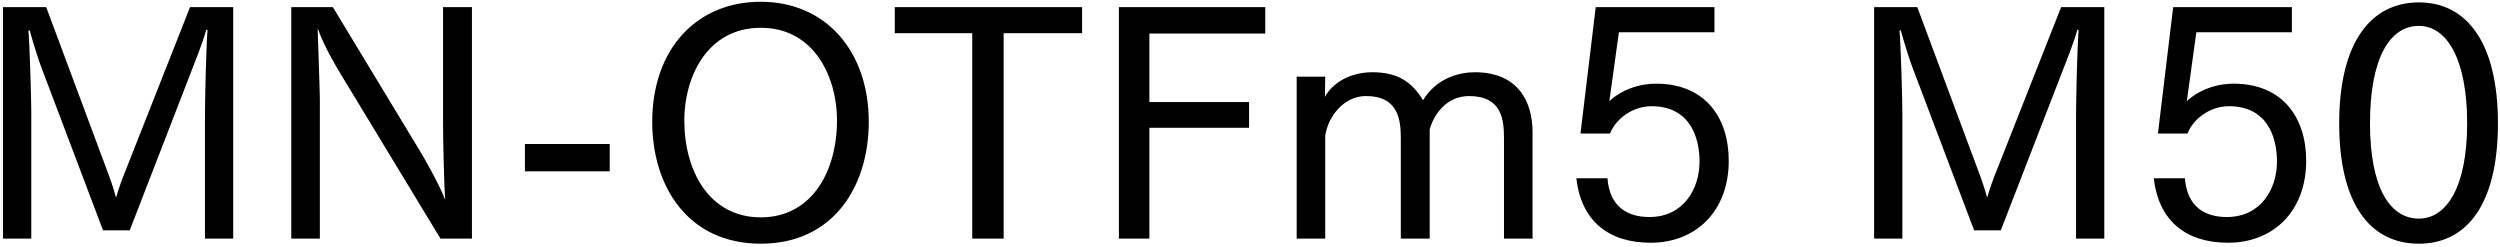 <svg 
 xmlns="http://www.w3.org/2000/svg"
 xmlns:xlink="http://www.w3.org/1999/xlink"
 width="567px" height="56px">
<path fill-rule="evenodd"  fill="rgb(0, 0, 0)"
 d="M548.603,55.269 C537.586,55.269 530.529,46.341 530.529,27.979 C530.529,9.689 537.658,0.545 548.603,0.545 C559.476,0.545 566.532,9.689 566.532,27.979 C566.532,46.341 559.476,55.269 548.603,55.269 ZM548.603,5.873 C541.906,5.873 537.514,13.362 537.514,27.979 C537.514,42.308 541.906,49.581 548.603,49.581 C554.939,49.581 559.548,42.308 559.548,27.979 C559.548,13.362 554.939,5.873 548.603,5.873 ZM506.555,18.978 C517.716,18.978 523.044,26.683 523.044,36.476 C523.044,47.781 515.700,55.053 505.331,55.053 C495.682,55.053 489.562,50.013 488.481,40.436 L495.538,40.436 C496.042,46.917 500.074,49.221 505.043,49.221 C512.748,49.221 516.420,42.884 516.420,36.620 C516.420,30.859 514.044,24.091 505.547,24.091 C501.371,24.091 497.554,26.755 496.114,30.283 L489.418,30.283 L492.874,1.625 L519.804,1.625 L519.804,7.313 L498.130,7.313 L495.970,22.938 C496.186,22.722 500.002,18.978 506.555,18.978 ZM470.847,26.251 C470.847,23.371 471.063,12.066 471.423,6.809 L471.135,6.737 C470.343,9.761 468.686,13.722 467.534,16.746 L453.781,52.245 L447.733,52.245 L433.619,14.946 C433.043,13.362 431.963,10.049 431.099,6.881 L430.811,6.953 C431.099,10.049 431.459,22.650 431.459,25.531 L431.459,54.117 L425.051,54.117 L425.051,1.625 L434.844,1.625 L448.741,38.924 C449.245,40.220 450.109,42.668 450.685,44.828 C451.333,42.596 451.981,40.796 452.773,38.852 L467.462,1.625 L477.255,1.625 L477.255,54.117 L470.847,54.117 L470.847,26.251 ZM375.589,18.978 C386.750,18.978 392.079,26.683 392.079,36.476 C392.079,47.781 384.734,55.053 374.365,55.053 C364.716,55.053 358.596,50.013 357.516,40.436 L364.572,40.436 C365.076,46.917 369.109,49.221 374.077,49.221 C381.782,49.221 385.454,42.884 385.454,36.620 C385.454,30.859 383.078,24.091 374.581,24.091 C370.405,24.091 366.588,26.755 365.148,30.283 L358.452,30.283 L361.908,1.625 L388.838,1.625 L388.838,7.313 L367.164,7.313 L365.004,22.938 C365.220,22.722 369.037,18.978 375.589,18.978 ZM341.105,31.363 C341.105,27.115 340.601,21.786 333.184,21.786 C328.216,21.786 325.263,25.747 324.255,29.347 L324.255,54.117 L317.703,54.117 L317.703,31.363 C317.703,27.259 317.199,21.786 309.782,21.786 C304.670,21.786 301.141,26.611 300.565,30.787 L300.565,54.117 L294.085,54.117 L294.085,17.394 L300.565,17.394 C300.565,18.618 300.493,20.274 300.493,22.002 C302.077,18.978 305.966,16.386 311.294,16.386 C317.055,16.386 320.223,18.618 322.743,22.722 C325.839,17.682 330.952,16.386 334.480,16.386 C344.057,16.386 347.585,22.722 347.585,30.067 L347.585,54.117 L341.105,54.117 L341.105,31.363 ZM260.678,23.155 L283.288,23.155 L283.288,28.987 L260.678,28.987 L260.678,54.117 L253.765,54.117 L253.765,1.625 L286.960,1.625 L286.960,7.601 L260.678,7.601 L260.678,23.155 ZM227.631,54.117 L220.503,54.117 L220.503,7.529 L202.933,7.529 L202.933,1.625 L245.417,1.625 L245.417,7.529 L227.631,7.529 L227.631,54.117 ZM172.553,55.269 C155.991,55.269 147.926,42.236 147.926,27.619 C147.926,11.417 157.719,0.401 172.553,0.401 C187.242,0.401 197.035,11.562 197.035,27.619 C197.035,42.236 189.042,55.269 172.553,55.269 ZM172.553,6.305 C160.239,6.305 155.199,17.682 155.199,27.259 C155.199,38.852 160.888,49.293 172.553,49.293 C184.146,49.293 189.834,38.852 189.834,27.259 C189.834,17.682 184.794,6.305 172.553,6.305 ZM119.055,32.659 L138.281,32.659 L138.281,38.852 L119.055,38.852 L119.055,32.659 ZM77.368,16.962 C76.144,14.874 73.840,11.201 72.040,6.449 C72.112,9.329 72.544,20.562 72.544,22.506 L72.544,54.117 L66.063,54.117 L66.063,1.625 L75.496,1.625 L95.154,34.099 C96.306,35.972 99.618,41.804 100.986,45.332 C100.698,42.380 100.482,30.787 100.482,28.195 L100.482,1.625 L107.035,1.625 L107.035,54.117 L99.906,54.117 L77.368,16.962 ZM46.484,26.251 C46.484,23.371 46.700,12.066 47.060,6.809 L46.772,6.737 C45.980,9.761 44.324,13.722 43.172,16.746 L29.419,52.245 L23.370,52.245 L9.257,14.946 C8.681,13.362 7.601,10.049 6.737,6.881 L6.449,6.953 C6.737,10.049 7.097,22.650 7.097,25.531 L7.097,54.117 L0.688,54.117 L0.688,1.625 L10.481,1.625 L24.378,38.924 C24.882,40.220 25.746,42.668 26.322,44.828 C26.970,42.596 27.618,40.796 28.411,38.852 L43.100,1.625 L52.893,1.625 L52.893,54.117 L46.484,54.117 L46.484,26.251 Z"/>
</svg>